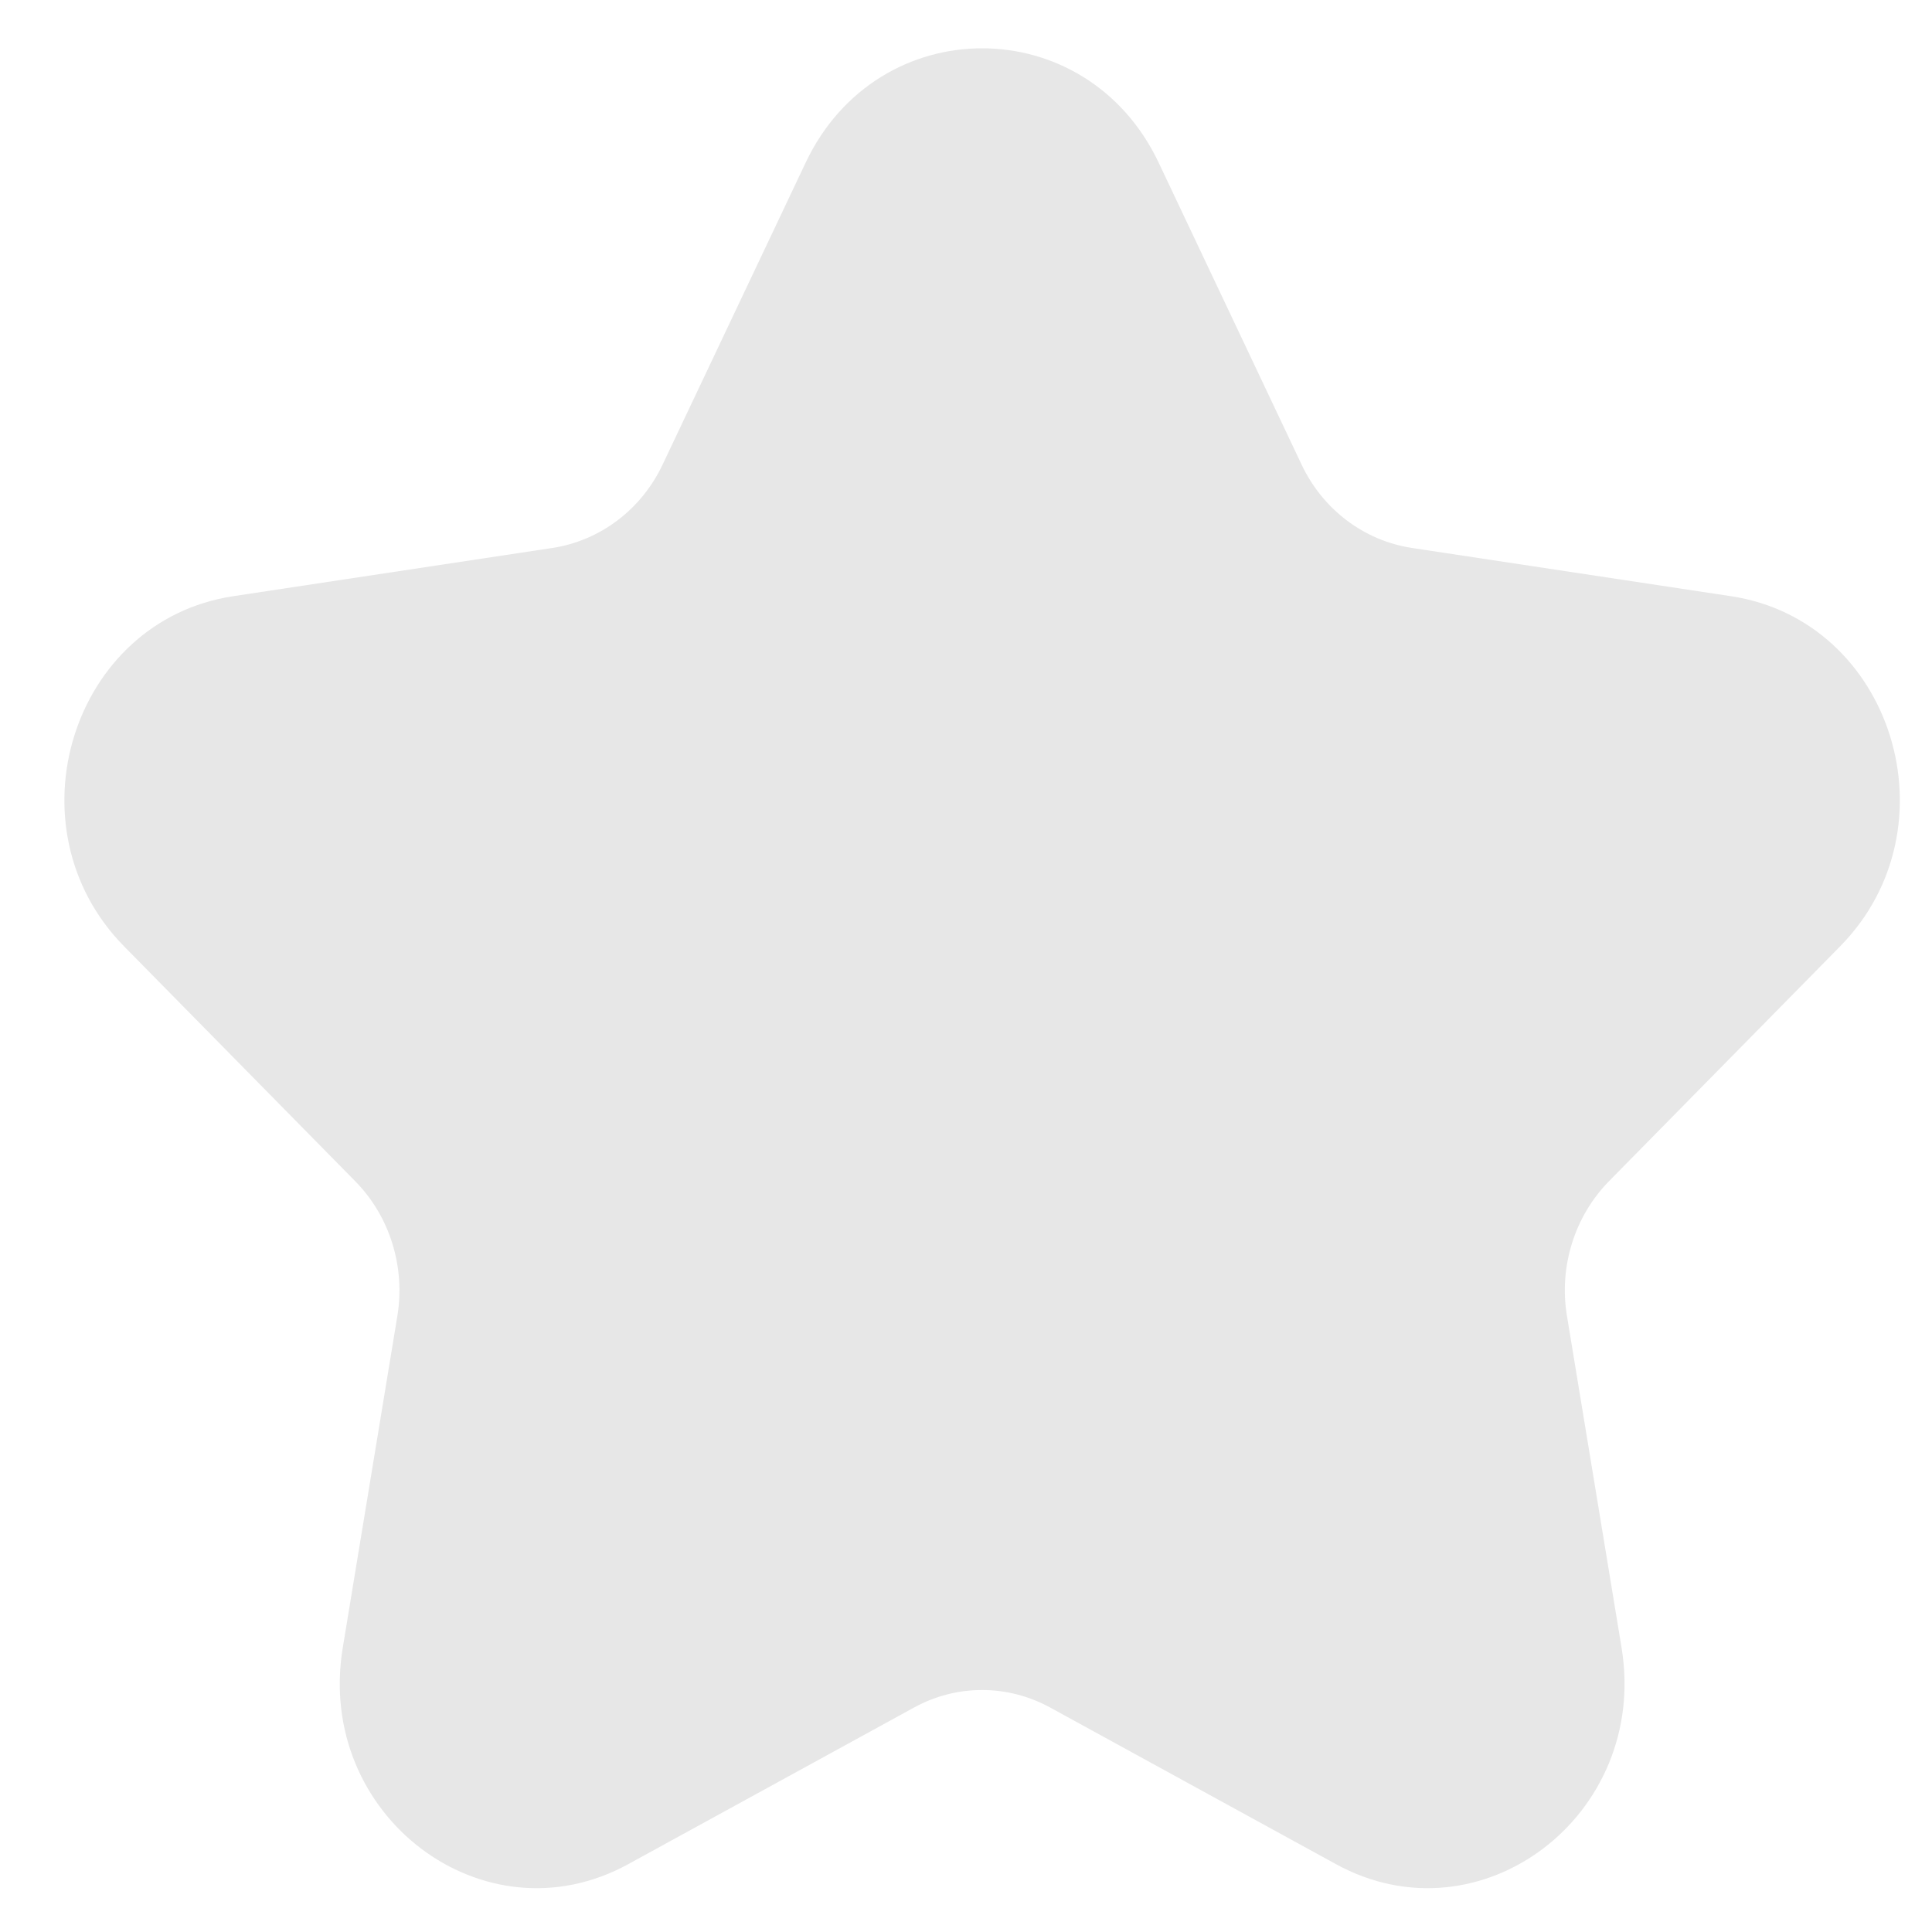 <svg width="15" height="15" viewBox="0 0 15 15" fill="none" xmlns="http://www.w3.org/2000/svg">
<path fill-rule="evenodd" clip-rule="evenodd" d="M10.105 3.606C10.27 3.956 10.59 4.197 10.96 4.254L13.44 4.629C14.694 4.819 15.194 6.425 14.287 7.347L12.492 9.171C12.225 9.443 12.102 9.835 12.166 10.218L12.59 12.794C12.803 14.095 11.493 15.088 10.372 14.473L8.153 13.257C7.822 13.076 7.427 13.076 7.097 13.257L4.878 14.473C3.757 15.088 2.447 14.095 2.661 12.794L3.085 10.218C3.148 9.835 3.026 9.443 2.758 9.171L0.963 7.347C0.056 6.425 0.557 4.819 1.81 4.629L4.291 4.254C4.66 4.197 4.98 3.956 5.145 3.606L6.255 1.263C6.815 0.079 8.435 0.079 8.996 1.263L10.105 3.606Z" fill="#E7E7E7"/>
</svg>

